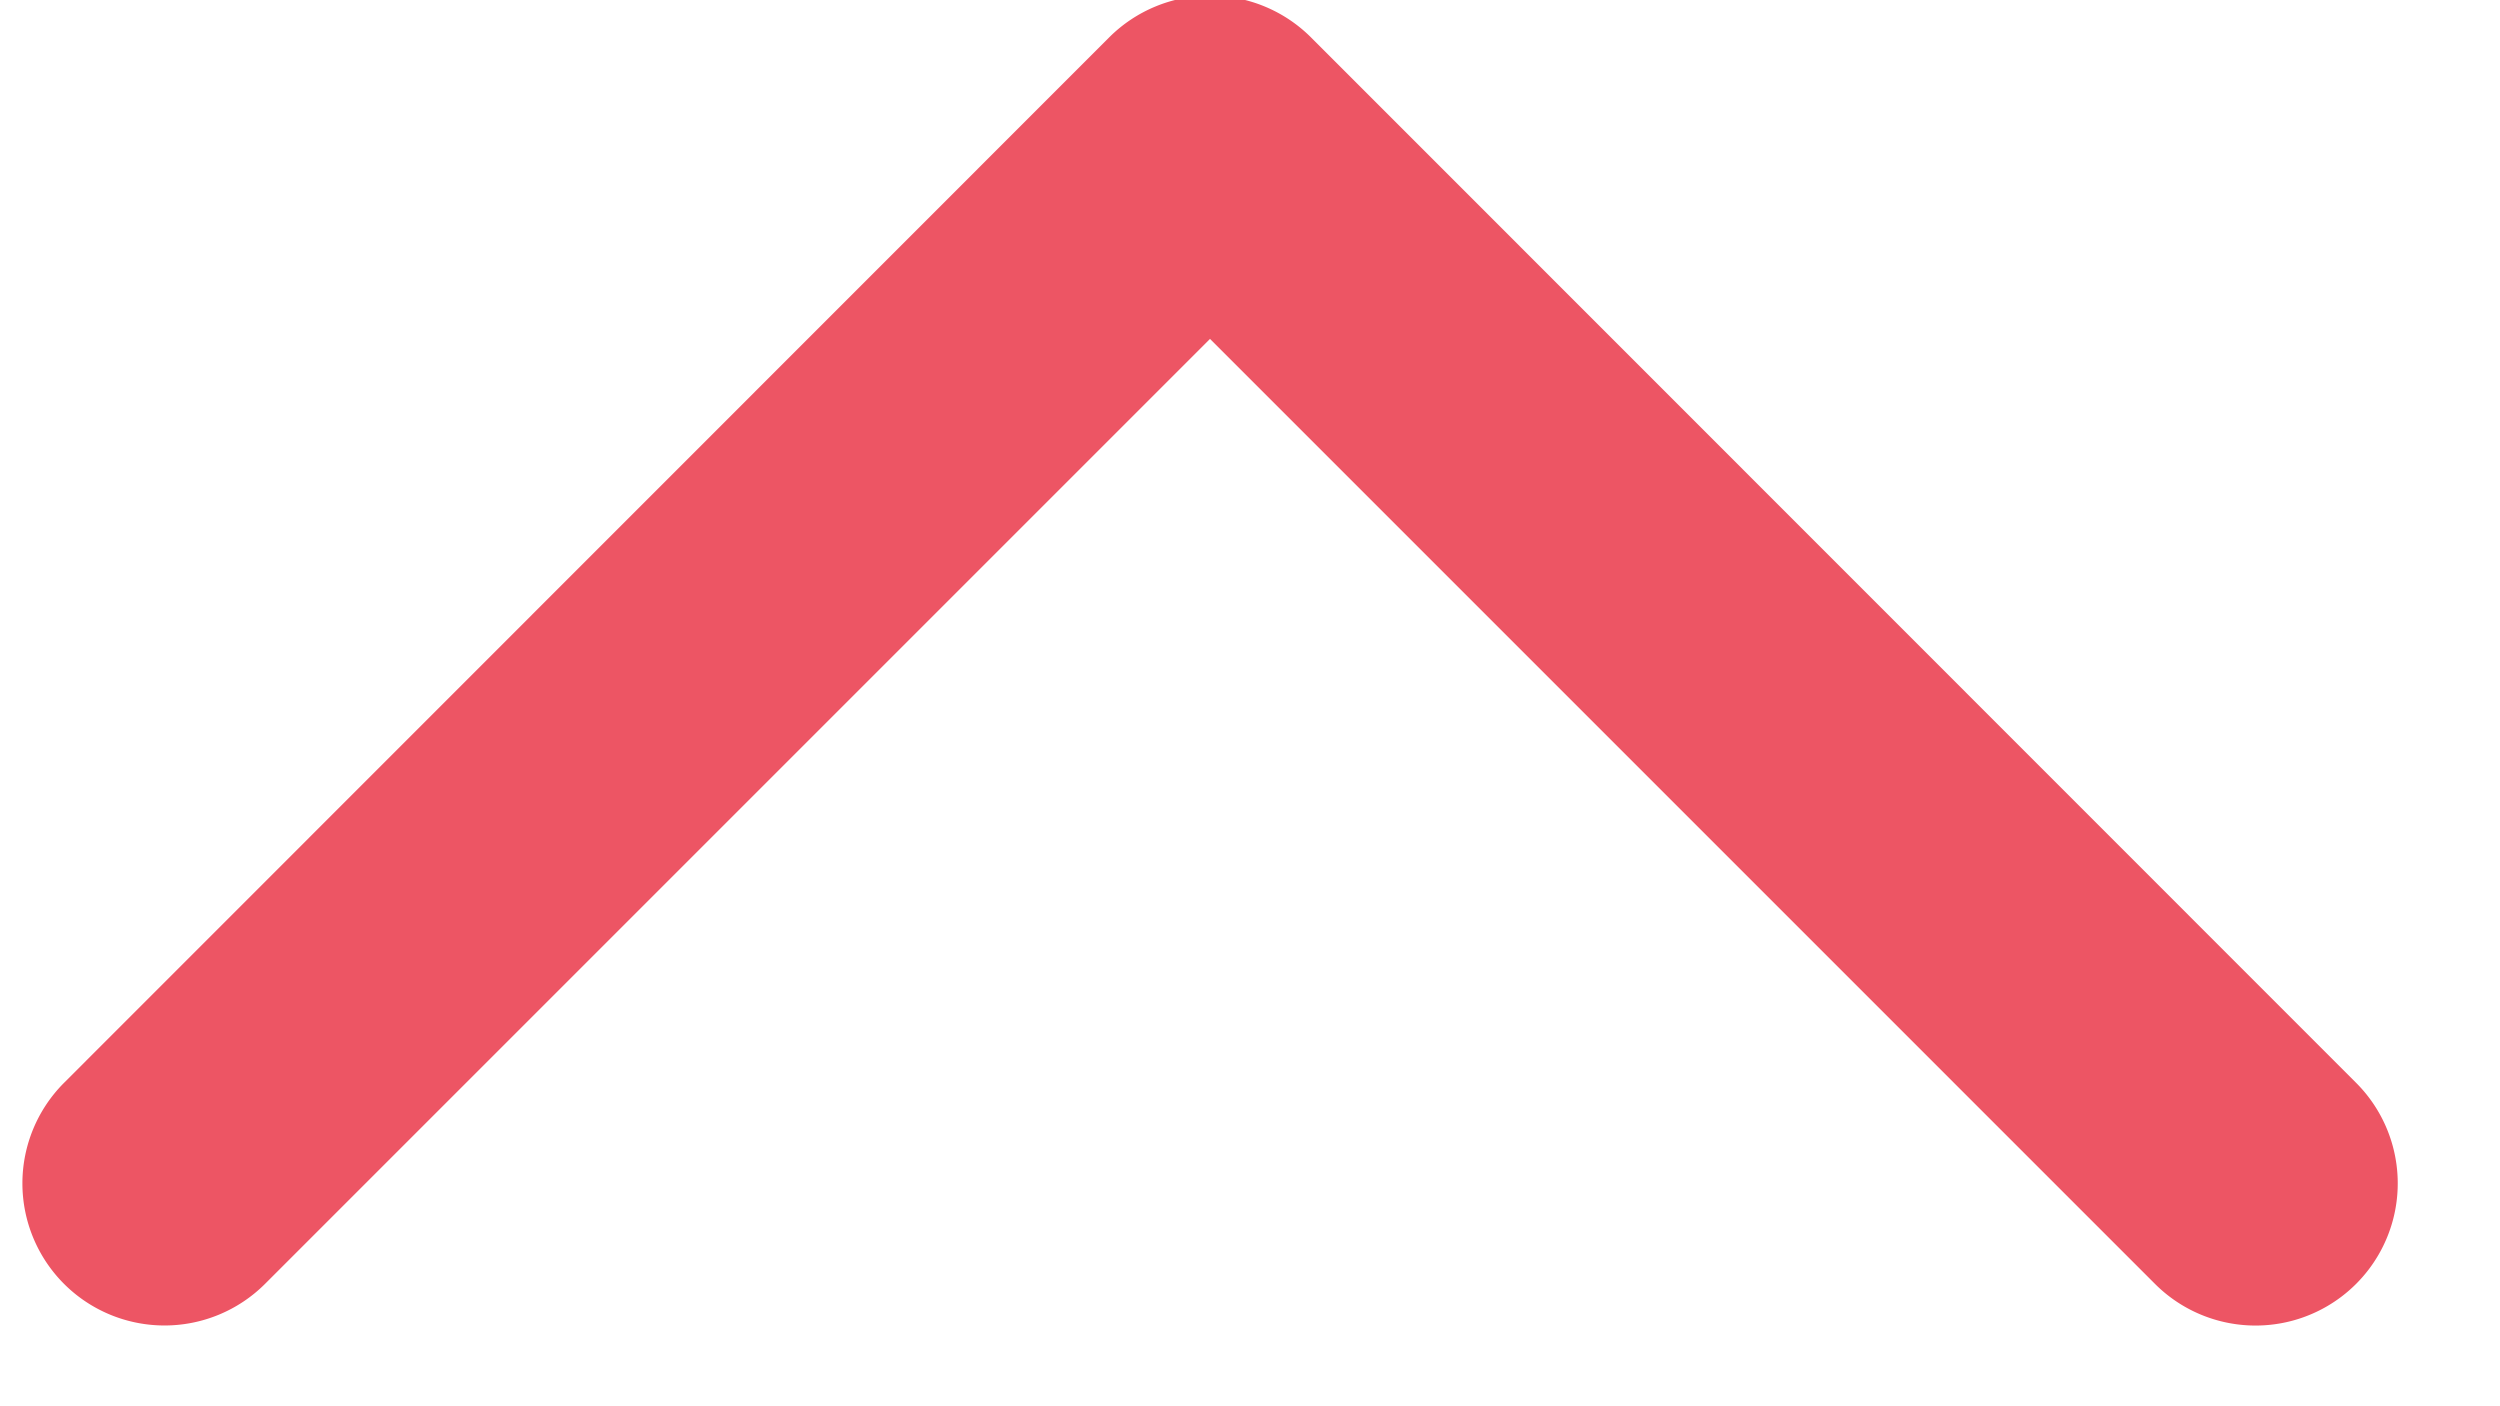 <svg xmlns="http://www.w3.org/2000/svg" xmlns:xlink="http://www.w3.org/1999/xlink" width="16" height="9" viewBox="0 0 16 9"><defs><path id="a" d="M265.41 268.217a.91.91 0 0 0 1.286 0l6.048-6.048 6.048 6.048a.91.91 0 0 0 1.287-1.287l-6.69-6.692a.914.914 0 0 0-1.289 0l-6.69 6.692a.91.91 0 0 0 0 1.287z"/></defs><use fill="#ed5564" xlink:href="#a" transform="translate(-265 -260)"/></svg>